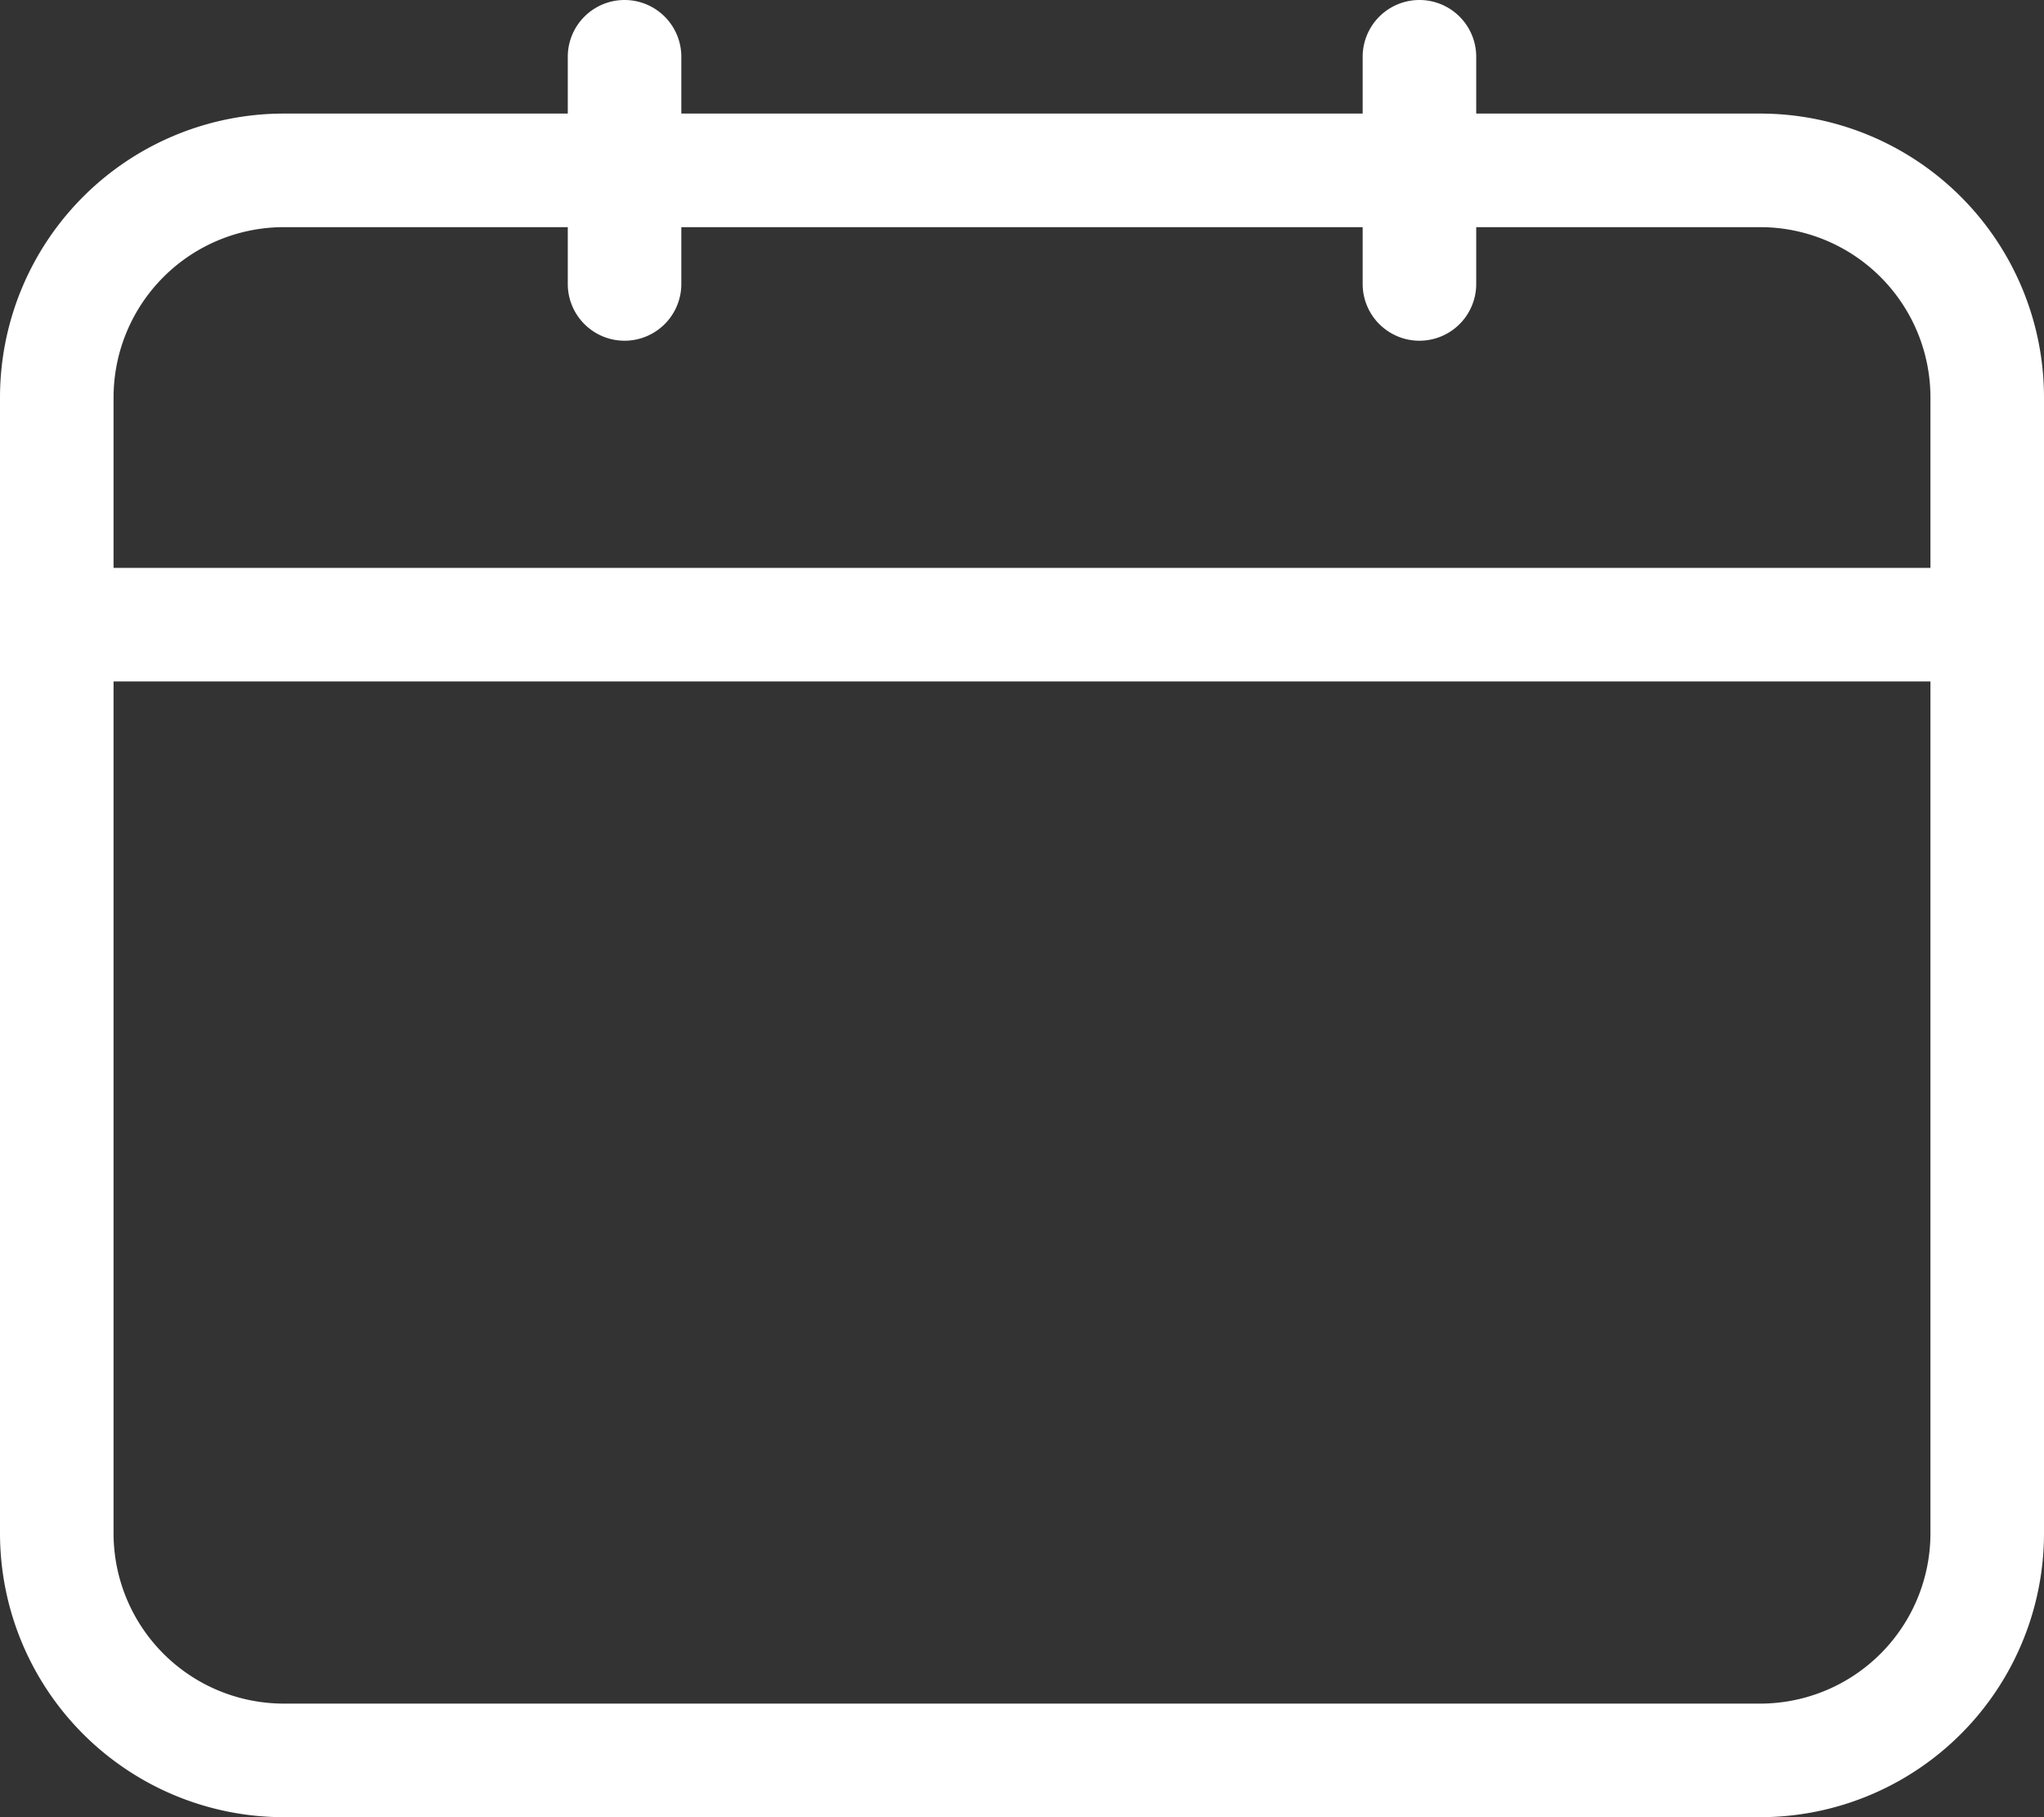 <?xml version="1.0" encoding="UTF-8" standalone="no"?>
<svg
   viewBox="0 0 36 32"
   x="0px"
   y="0px"
   version="1.1"
   id="svg10"
   sodipodi:docname="noun-month-1726838.svg"
   width="36"
   height="32"
   inkscape:version="1.1.2 (0a00cf5339, 2022-02-04)"
   xmlns:inkscape="http://www.inkscape.org/namespaces/inkscape"
   xmlns:sodipodi="http://sodipodi.sourceforge.net/DTD/sodipodi-0.dtd"
   xmlns="http://www.w3.org/2000/svg"
   xmlns:svg="http://www.w3.org/2000/svg">
  <rect x="0" y="0" width="36" height="32" fill="#333333" stroke="none"/>
  <defs
     id="defs14" />
  <sodipodi:namedview
     id="namedview12"
     pagecolor="#ffffff"
     bordercolor="#666666"
     borderopacity="1.0"
     inkscape:pageshadow="2"
     inkscape:pageopacity="0.0"
     inkscape:pagecheckerboard="0"
     showgrid="false"
     inkscape:zoom="3.2333333"
     inkscape:cx="36.804124"
     inkscape:cy="10.051546"
     inkscape:window-width="1862"
     inkscape:window-height="1016"
     inkscape:window-x="0"
     inkscape:window-y="0"
     inkscape:window-maximized="1"
     inkscape:current-layer="svg10" />
  <title
     id="title2">Month, date, interface</title>
  <path
     d="M 31,2 H 26 V 1 A 1,1 0 0 0 24,1 V 2 H 12 V 1 A 1,1 0 0 0 10,1 V 2 H 5 A 5,5 0 0 0 0,7 v 20 a 5,5 0 0 0 5,5 h 26 a 5,5 0 0 0 5,-5 V 7 A 5,5 0 0 0 31,2 Z m 3,25 a 3,3 0 0 1 -3,3 H 5 A 3,3 0 0 1 2,27 V 12 H 34 Z M 34,10 H 2 V 7 A 3,3 0 0 1 5,4 H 10 V 5 A 1,1 0 0 0 12,5 V 4 h 12 v 1 a 1,1 0 0 0 2,0 V 4 h 5 a 3,3 0 0 1 3,3 z"
     id="path4"
     style="fill:#ffffff" />
</svg>
